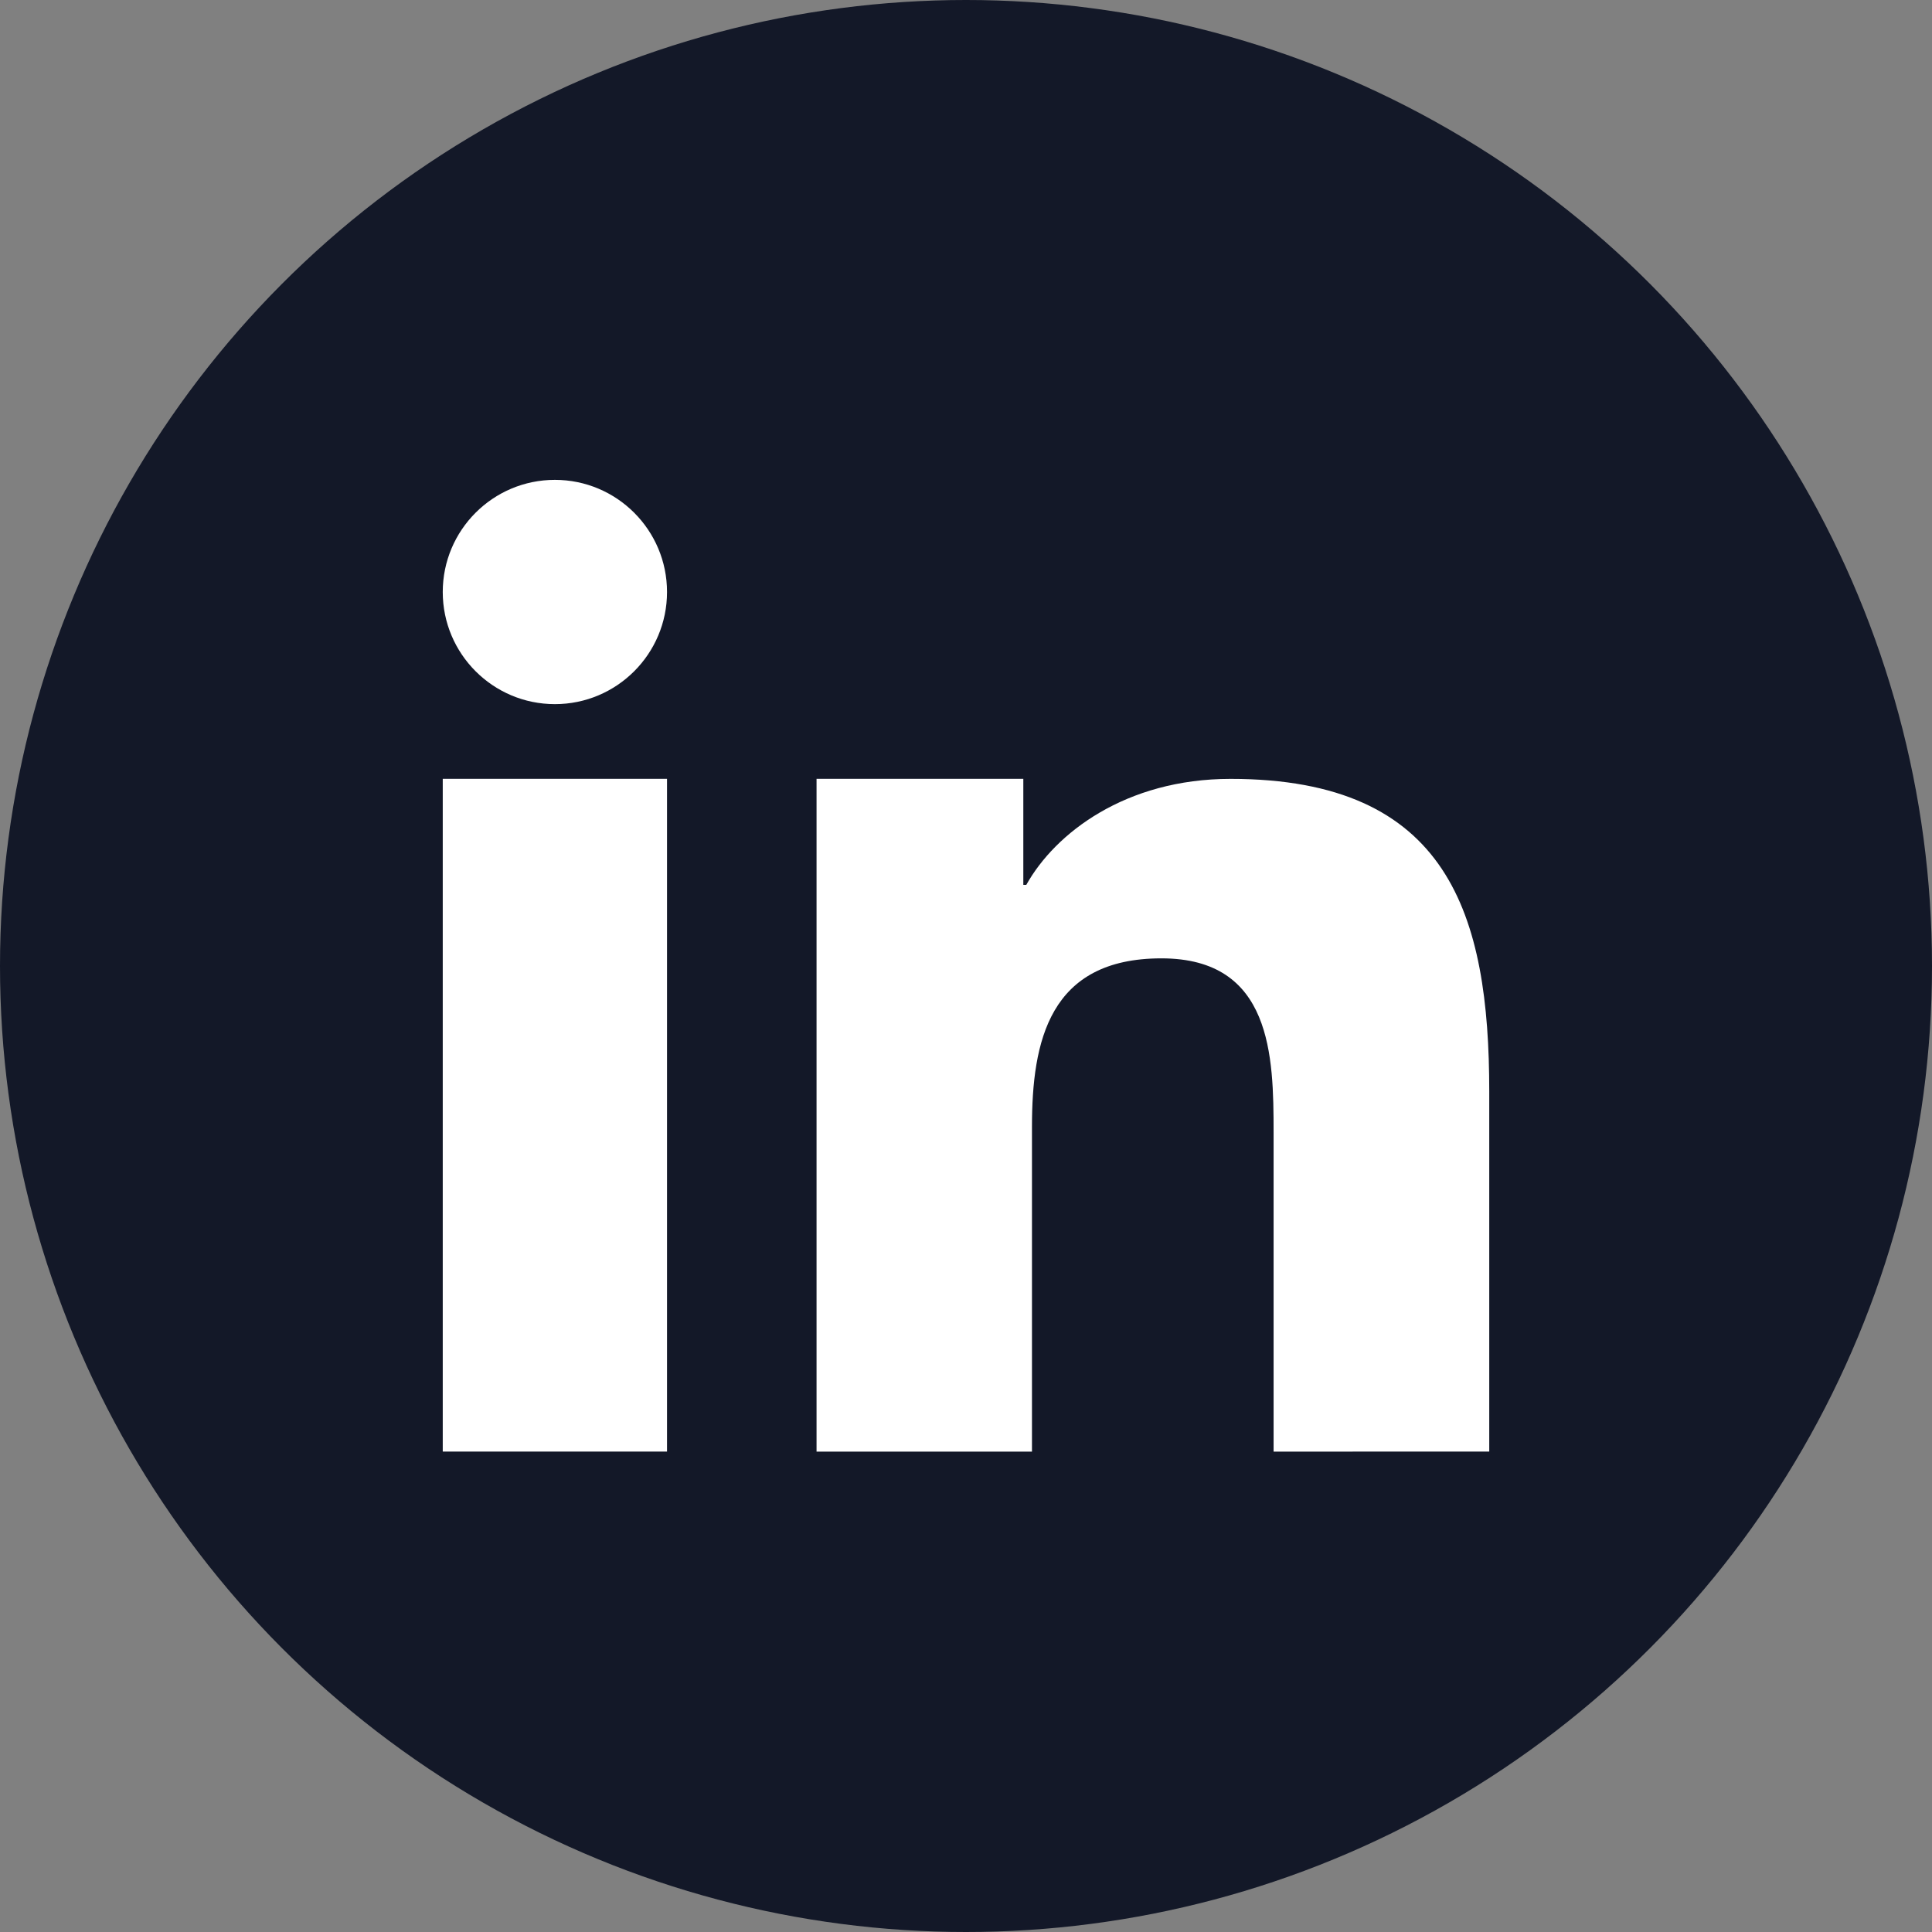 <svg width="48" height="48" viewBox="0 0 48 48" fill="none" xmlns="http://www.w3.org/2000/svg">
<rect x="0" y="0" width="48" height="48" fill="#808080" stroke="none"/>
<circle cx="24" cy="24" r="24" fill="#131828"/>
<g clip-path="url(#clip0_1_5950)">
<path fill-rule="evenodd" clip-rule="evenodd" d="M20.287 19.35H25.424V21.984L25.498 21.984C26.214 20.701 27.963 19.351 30.572 19.351C35.997 19.35 37 22.726 37 27.118V36.064L31.642 36.065V28.134C31.642 26.244 31.603 23.81 28.856 23.81C26.067 23.81 25.639 25.868 25.639 27.996V36.065H20.287V19.351V19.35ZM16.572 14.708C16.572 16.246 15.324 17.494 13.786 17.494C12.248 17.494 11 16.245 11 14.708C11 13.17 12.248 11.922 13.786 11.922C15.324 11.922 16.572 13.17 16.572 14.708ZM11 19.35H16.572V36.064H11V19.35Z" fill="white"/>
</g>
<defs>
<clipPath id="clip0_1_5950">
<rect width="26" height="26" fill="white" transform="translate(11 11)"/>
</clipPath>
</defs>
</svg>
